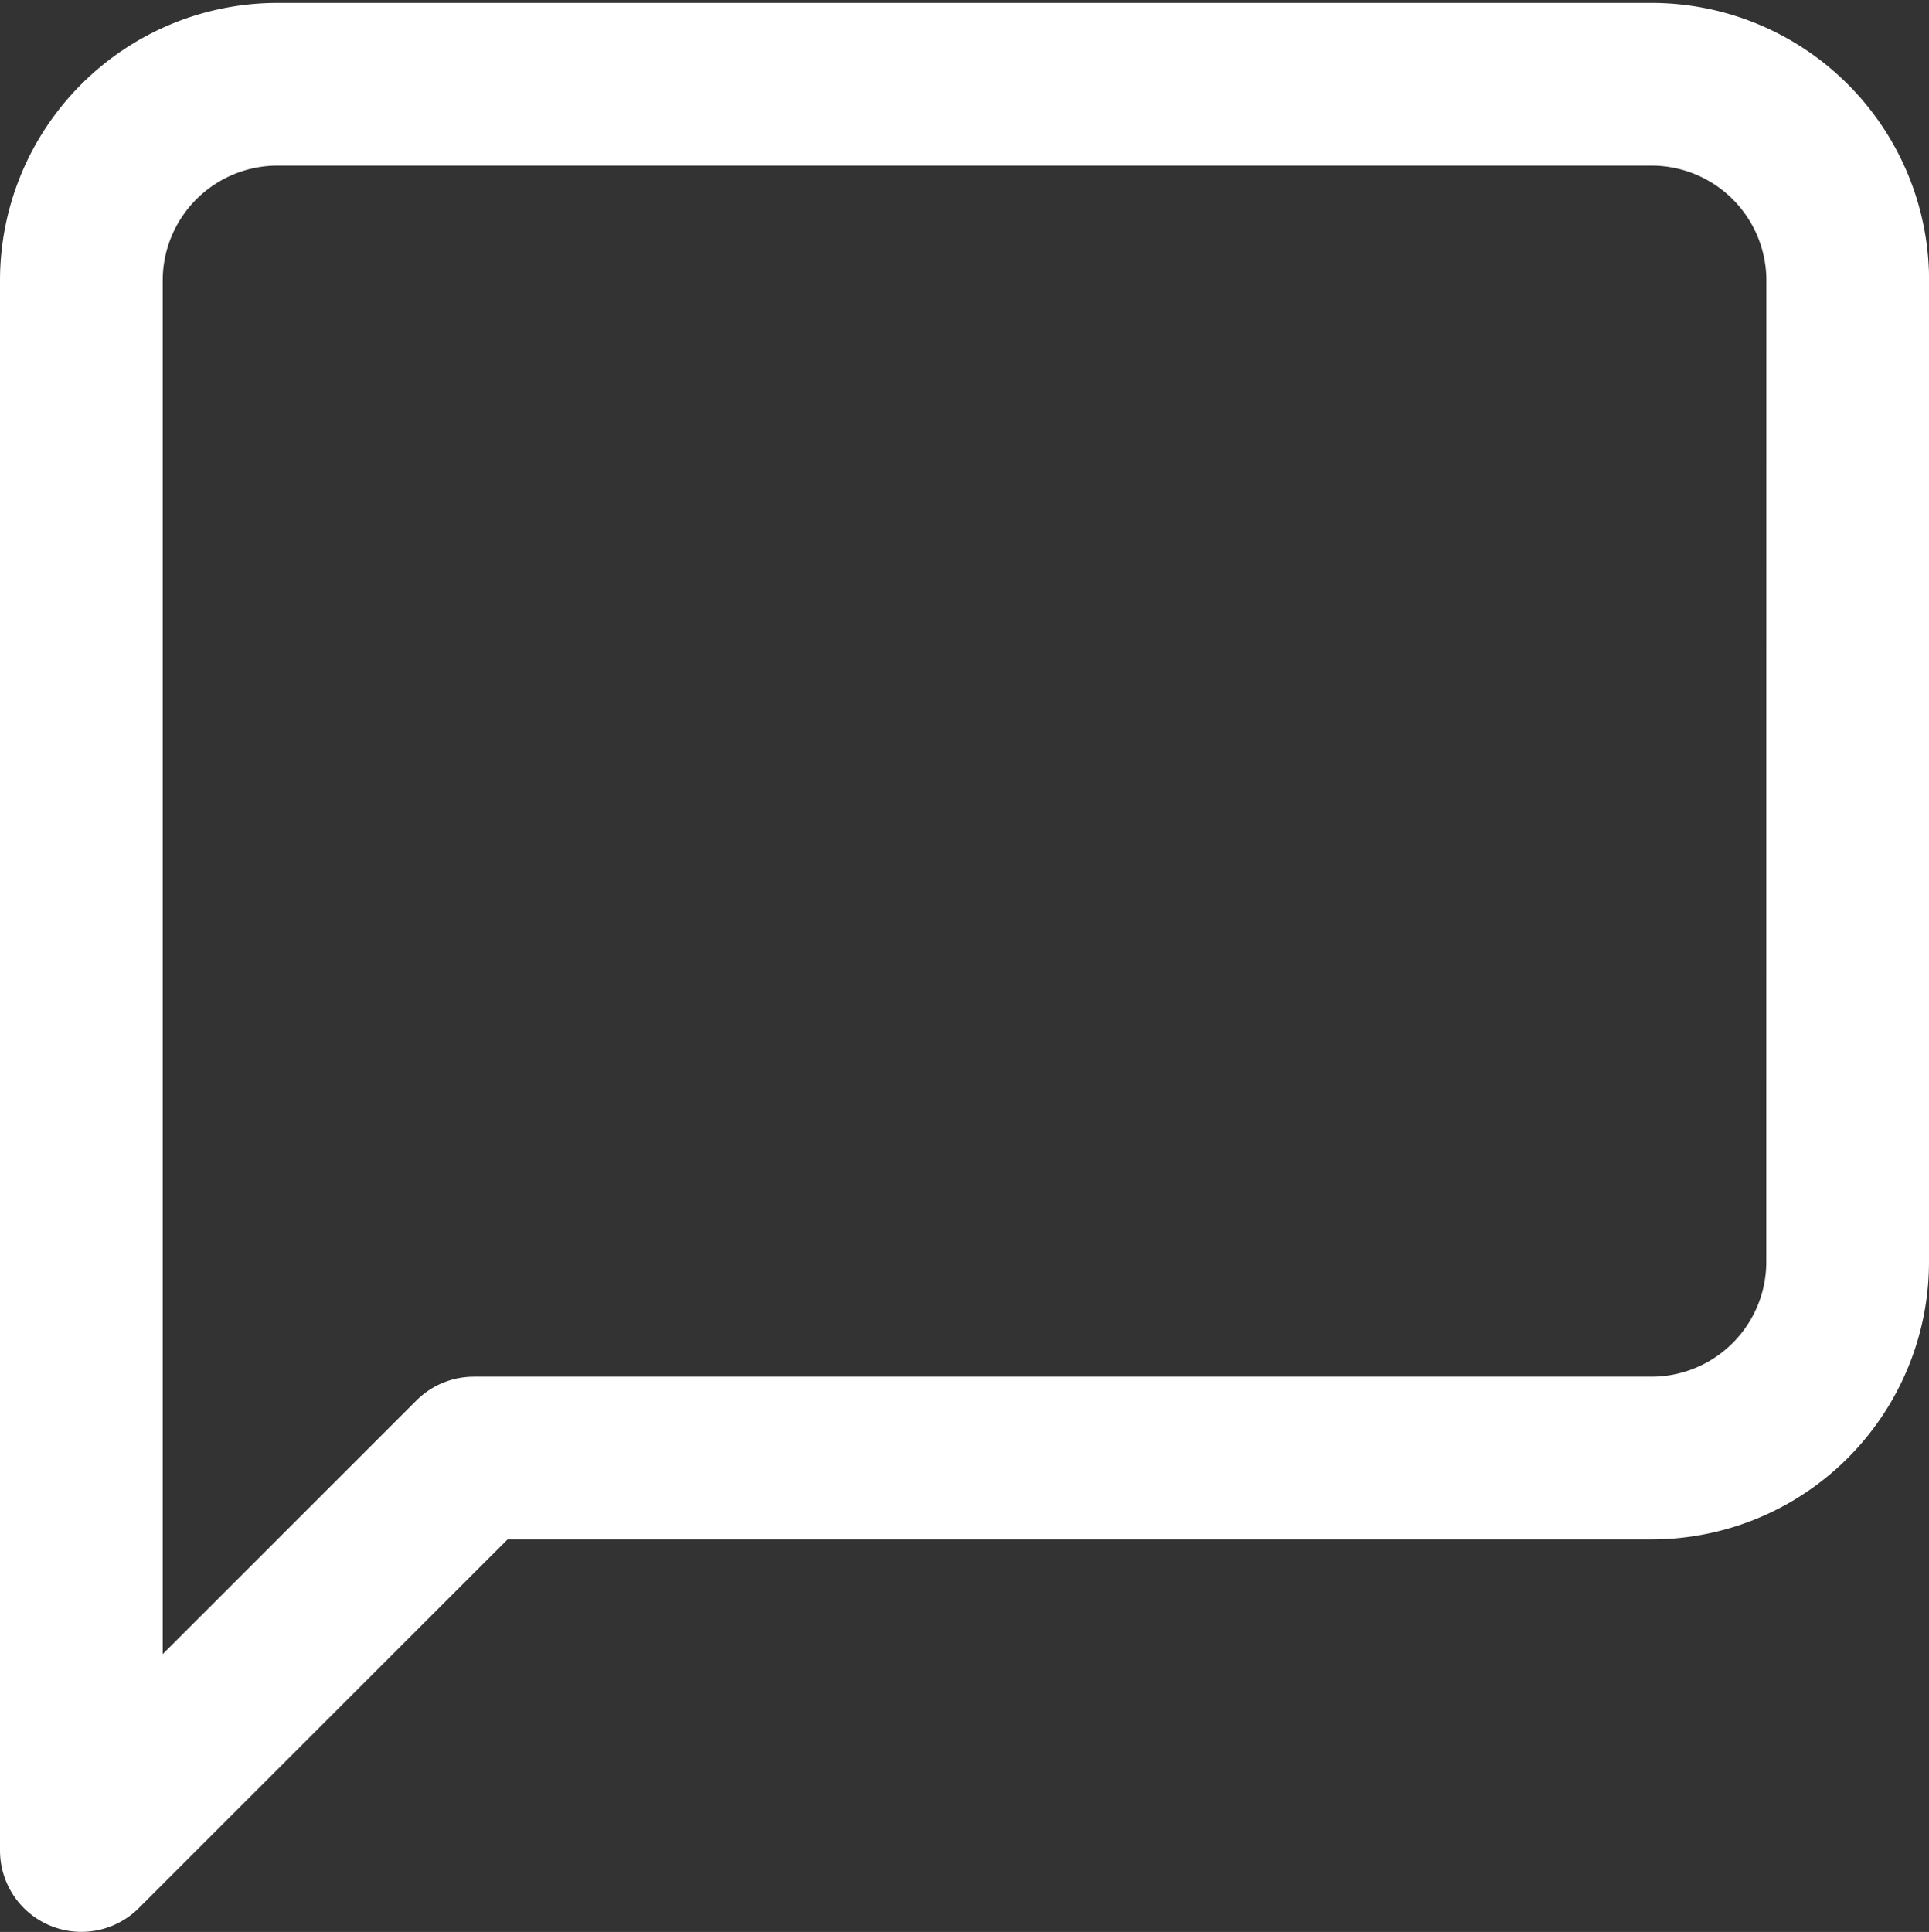 <?xml version="1.0" encoding="UTF-8"?>
<svg xmlns="http://www.w3.org/2000/svg" width="23.711" height="23.748" viewBox="0 0 23.711 23.748">
  <rect x="0" y="0" width="23.711" height="23.748" fill="#333333" stroke="none"/>
  <g id="Komponente_174_7" data-name="Komponente 174 – 7" transform="translate(0.045)">
    <rect id="Rechteck_156073" data-name="Rechteck 156073" width="23.622" height="23.622" fill="none"></rect>
    <path id="message-square" d="M24.711,17.474A2.412,2.412,0,0,1,22.3,19.887H7.825L3,24.711V5.412A2.412,2.412,0,0,1,5.412,3H22.3a2.412,2.412,0,0,1,2.412,2.412Z" transform="translate(-2.045 -1.964)" fill="none" stroke="#fff" stroke-linecap="round" stroke-linejoin="round" stroke-width="2"></path>
  </g>
</svg>
